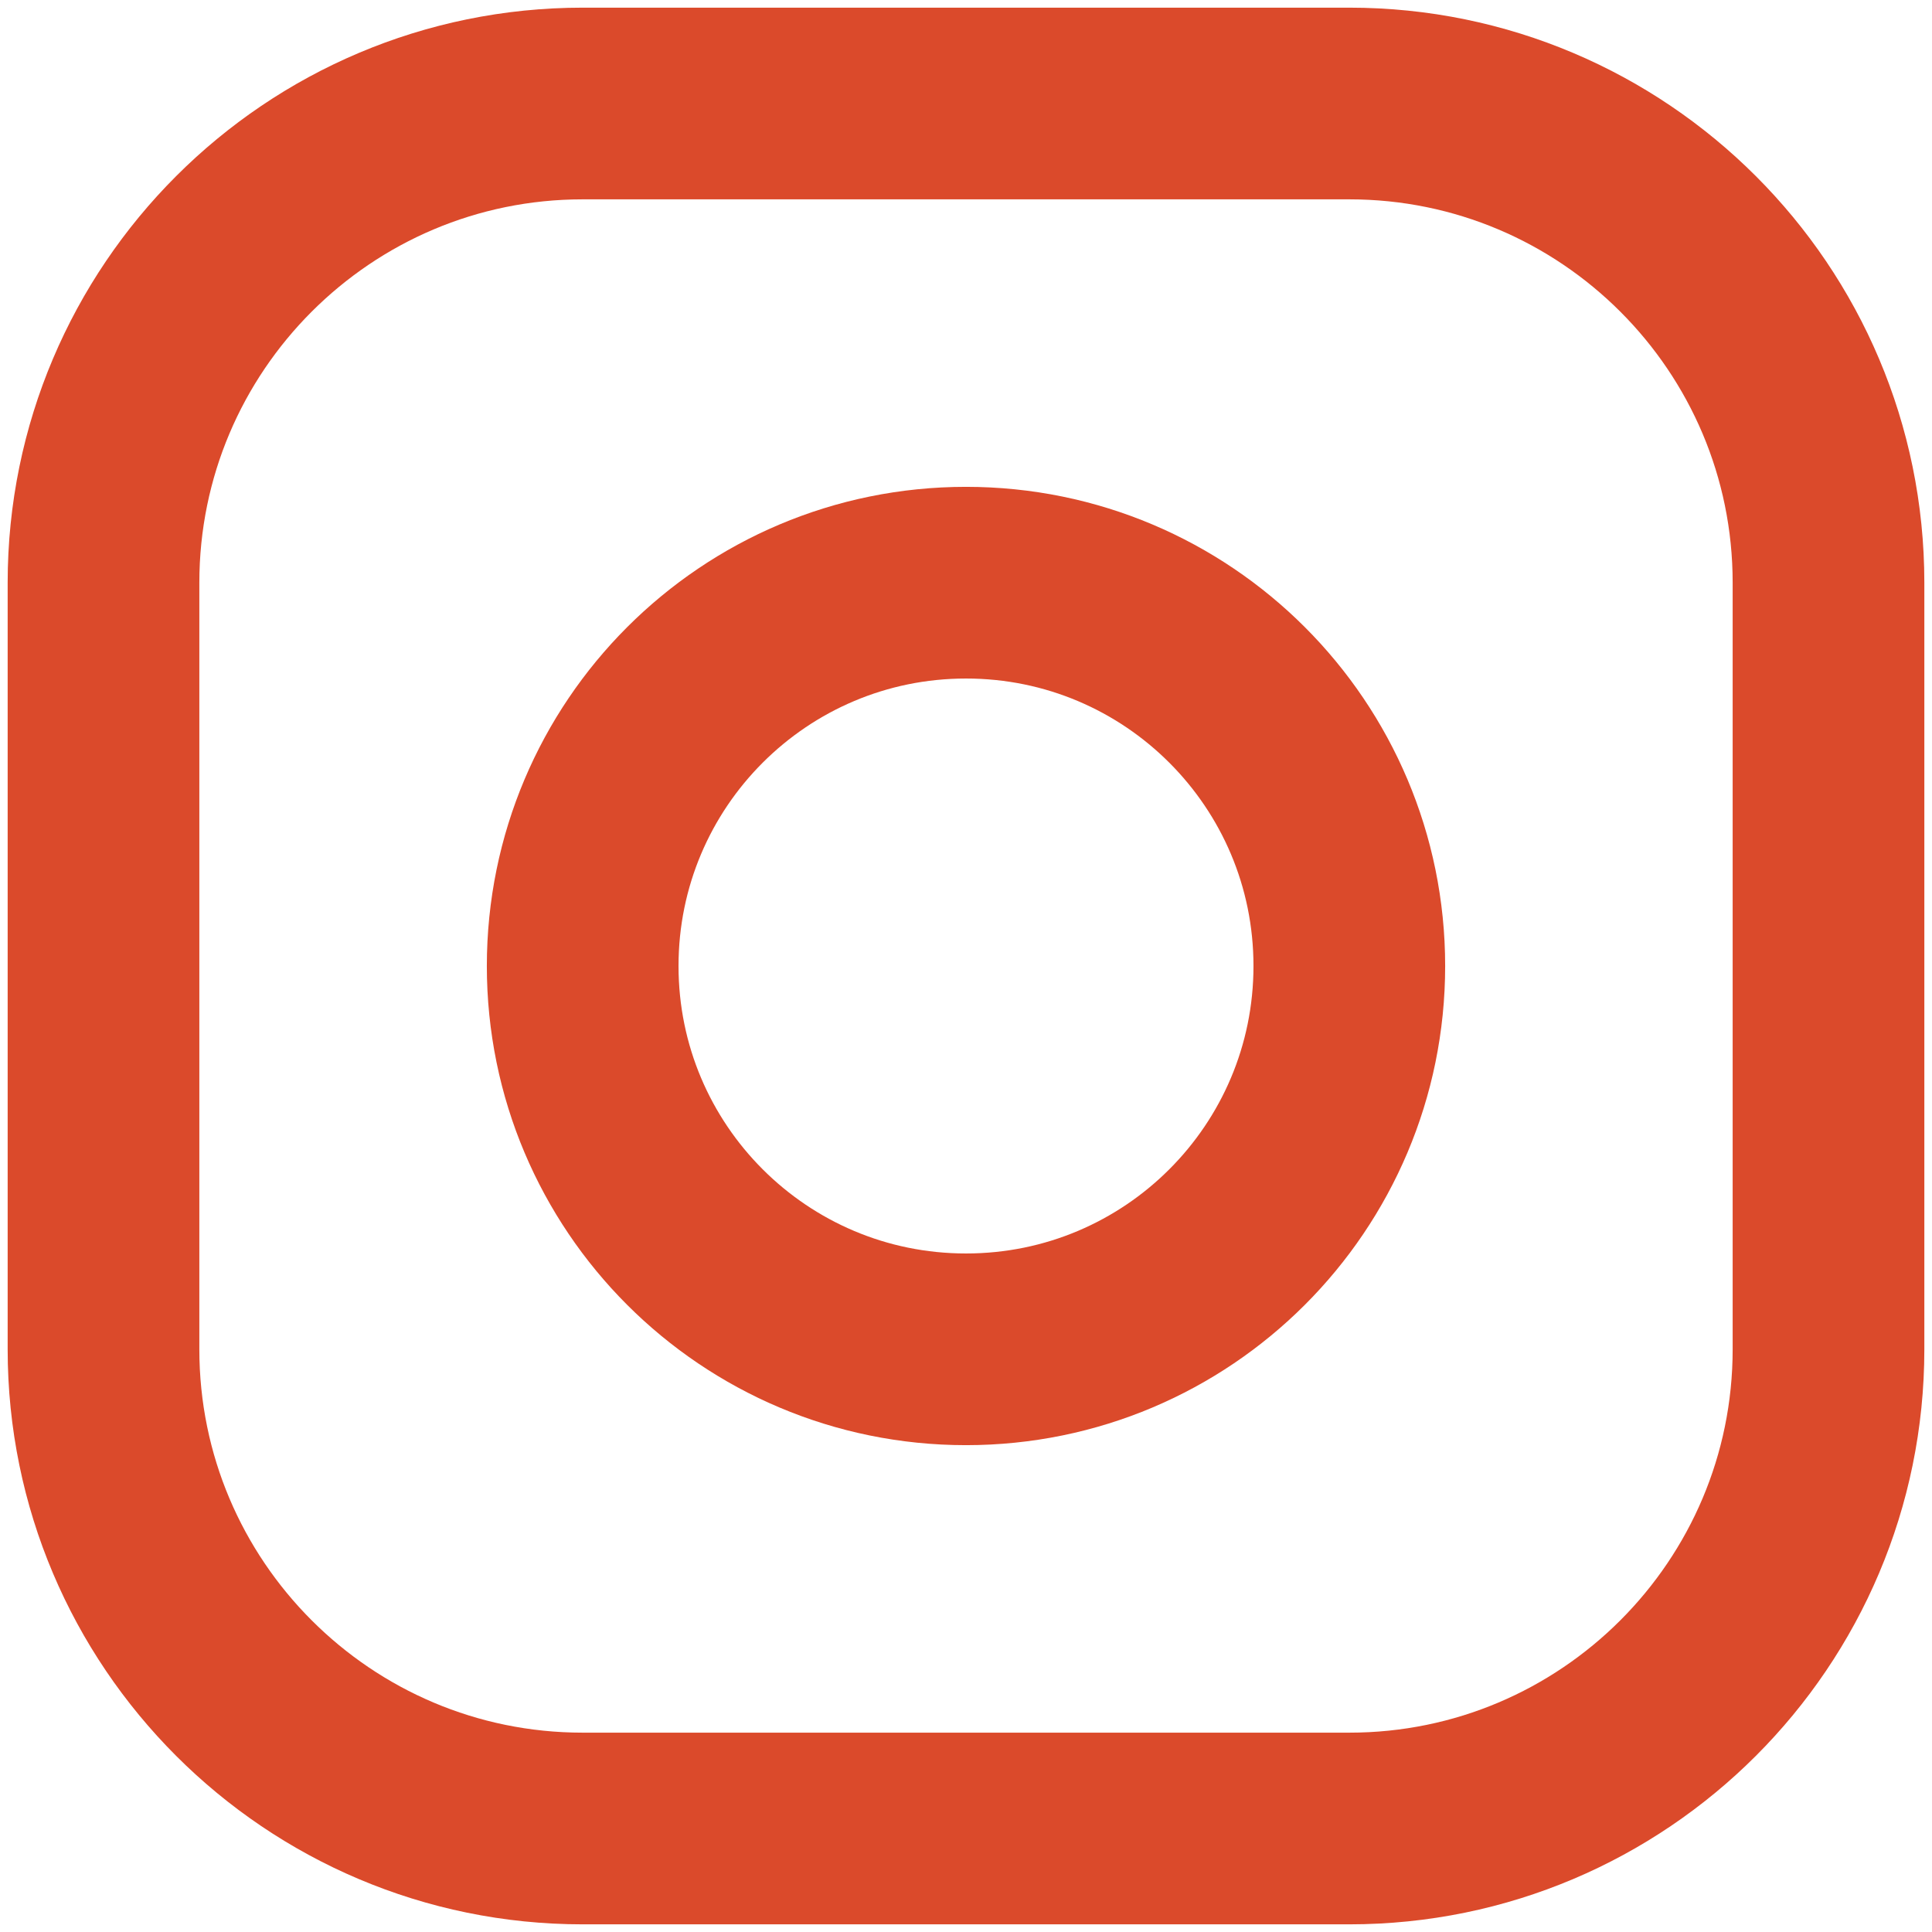 <svg width="42" height="42" viewBox="0 0 42 42" fill="none" xmlns="http://www.w3.org/2000/svg">
<path d="M29.333 2.25C35.083 2.25 39.75 6.917 39.75 12.667V29.333C39.75 35.083 35.083 39.75 29.333 39.75H12.667C6.917 39.75 2.25 35.083 2.25 29.333V12.667C2.25 6.917 6.917 2.25 12.667 2.25H21H29.333Z" stroke="#DB4A2B" stroke-width="4.167" stroke-linecap="round" stroke-linejoin="round"/>
<path d="M21 12.667C25.604 12.667 29.333 16.396 29.333 21C29.333 25.604 25.604 29.333 21 29.333C16.396 29.333 12.667 25.604 12.667 21C12.667 16.396 16.396 12.667 21 12.667Z" stroke="#DB4A2B" stroke-width="4.167" stroke-linecap="round" stroke-linejoin="round"/>
</svg>
